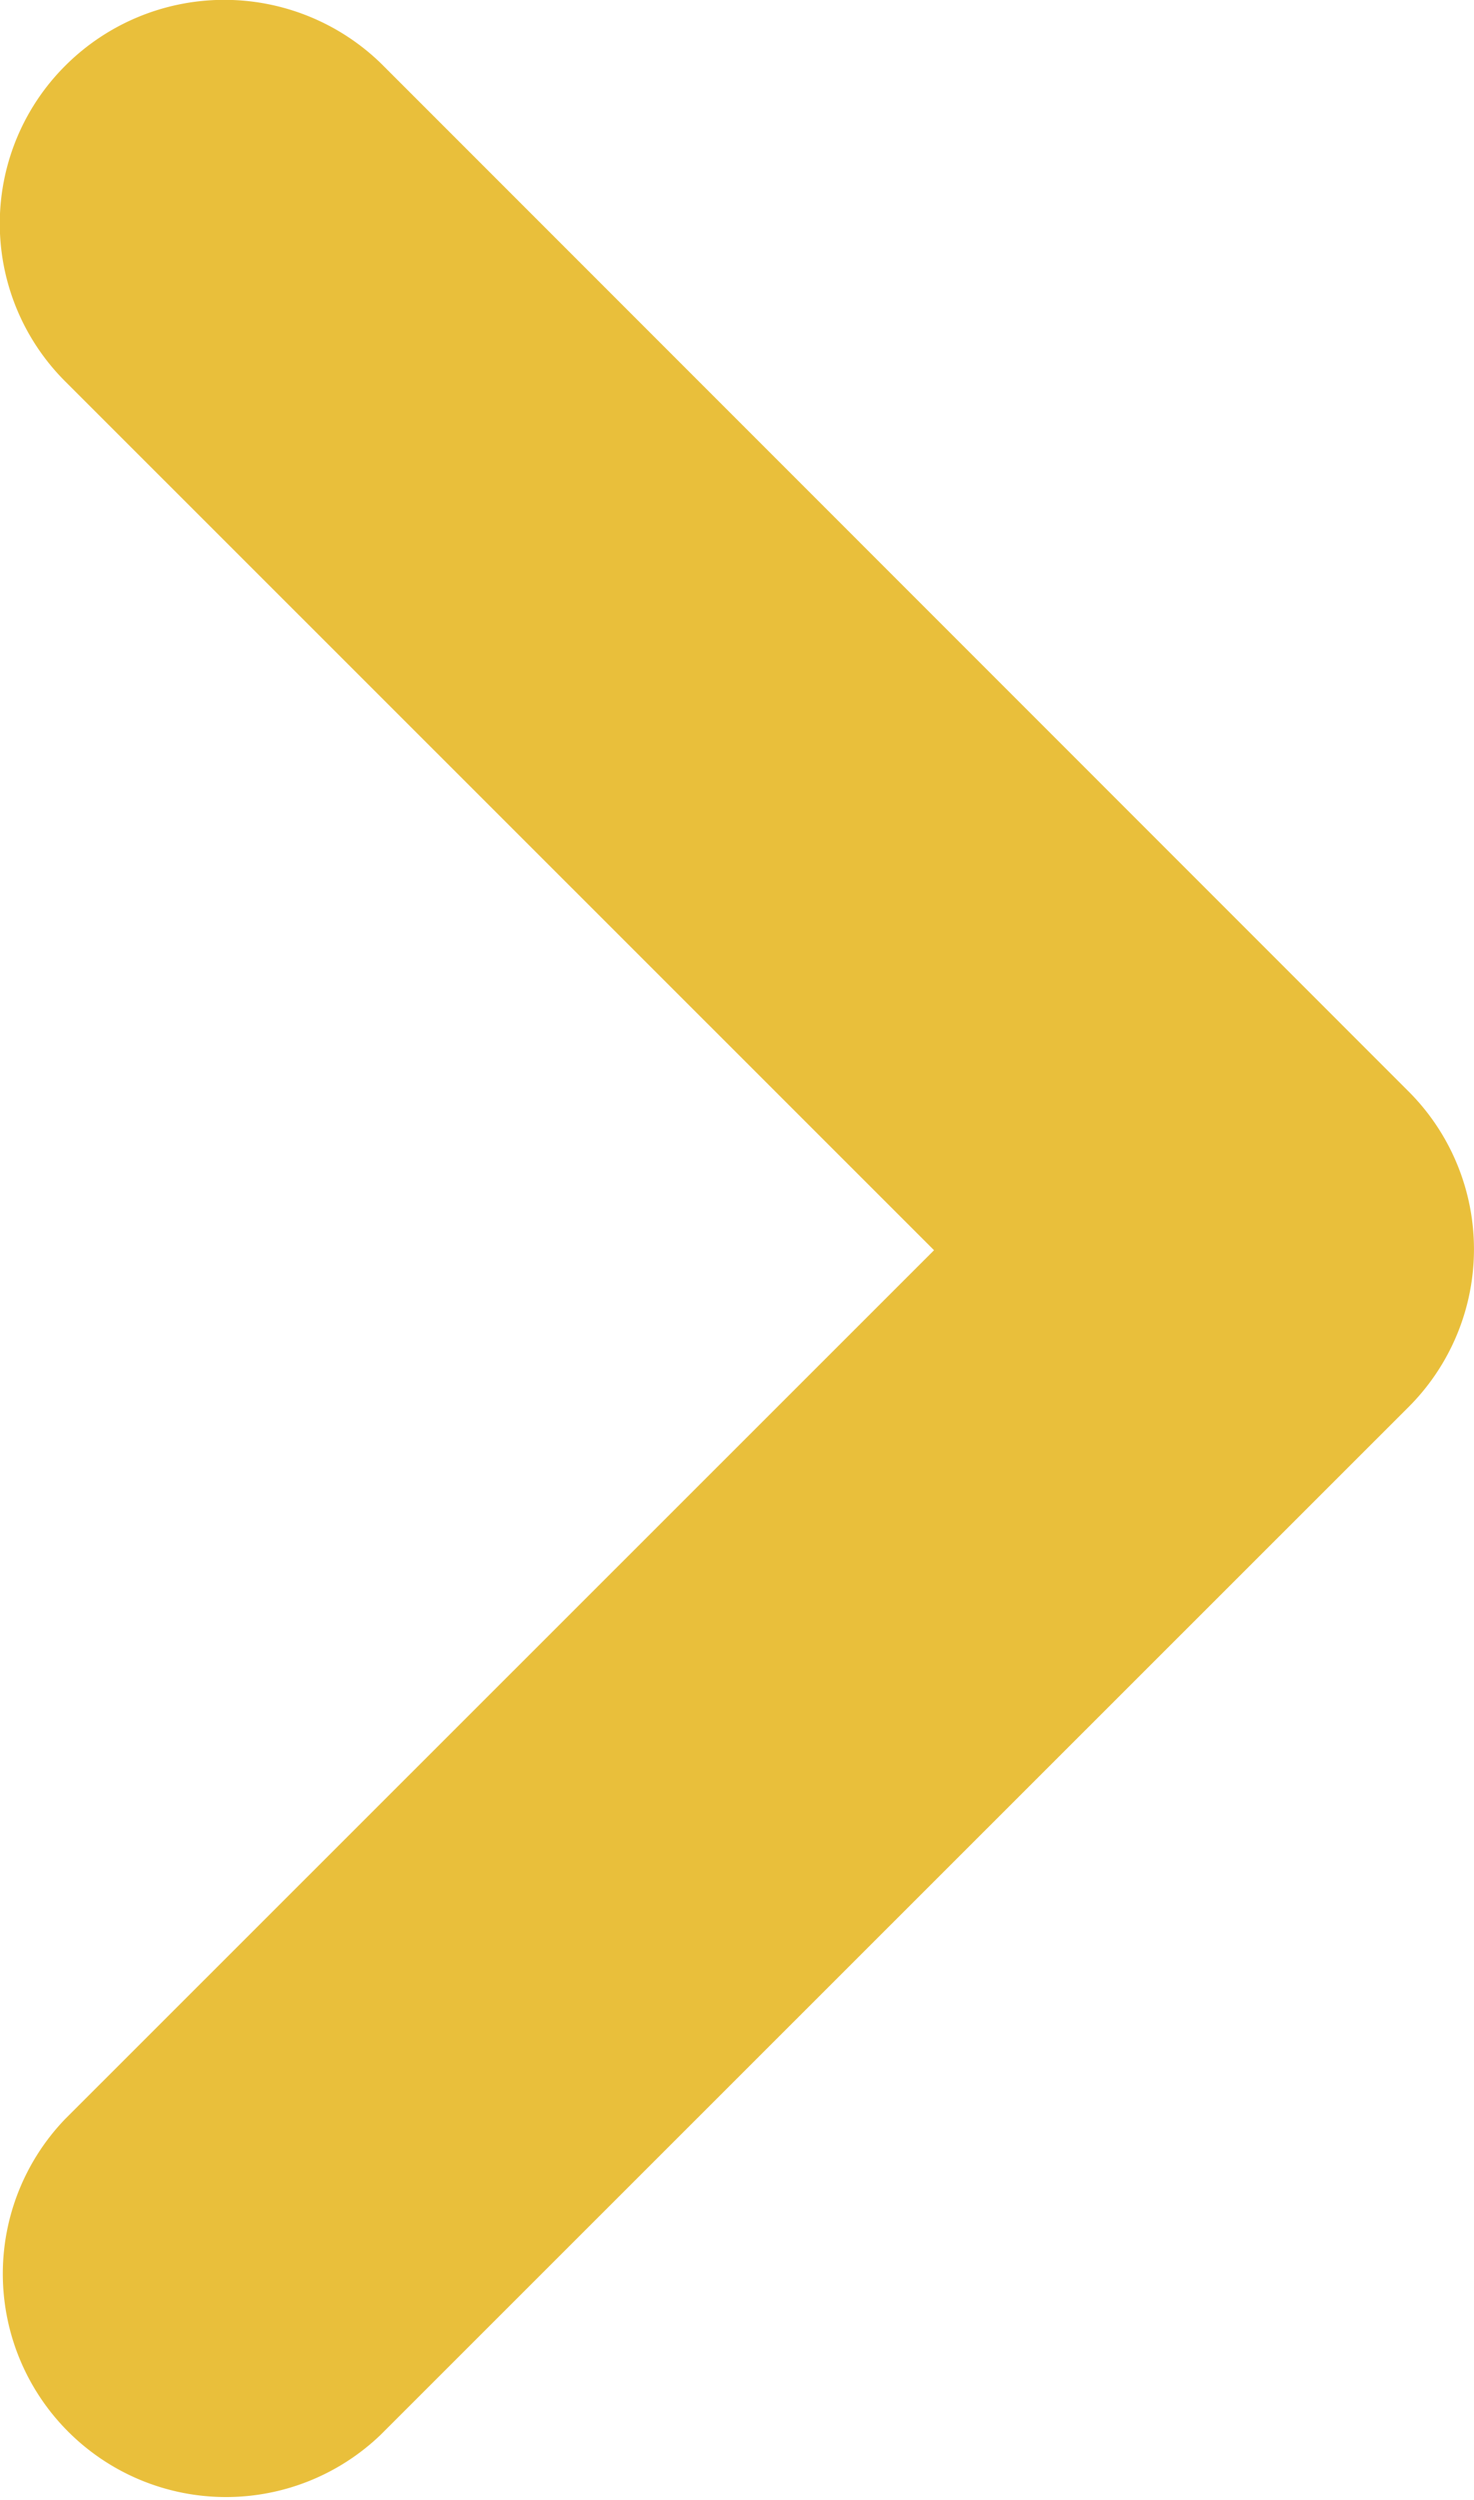 <svg xmlns="http://www.w3.org/2000/svg" width="17.692" height="30" viewBox="0 0 17.692 30">
  <path id="Path_277" data-name="Path 277" d="M9.8,7.205a2.676,2.676,0,0,0,0,3.788L20.228,21.418,9.8,31.842a2.679,2.679,0,0,0,3.788,3.788L25.923,23.3a2.676,2.676,0,0,0,0-3.788L13.592,7.179A2.7,2.7,0,0,0,9.8,7.205Z" transform="translate(-9.017 -6.416)" fill="#e9bf3b"/>
</svg>
